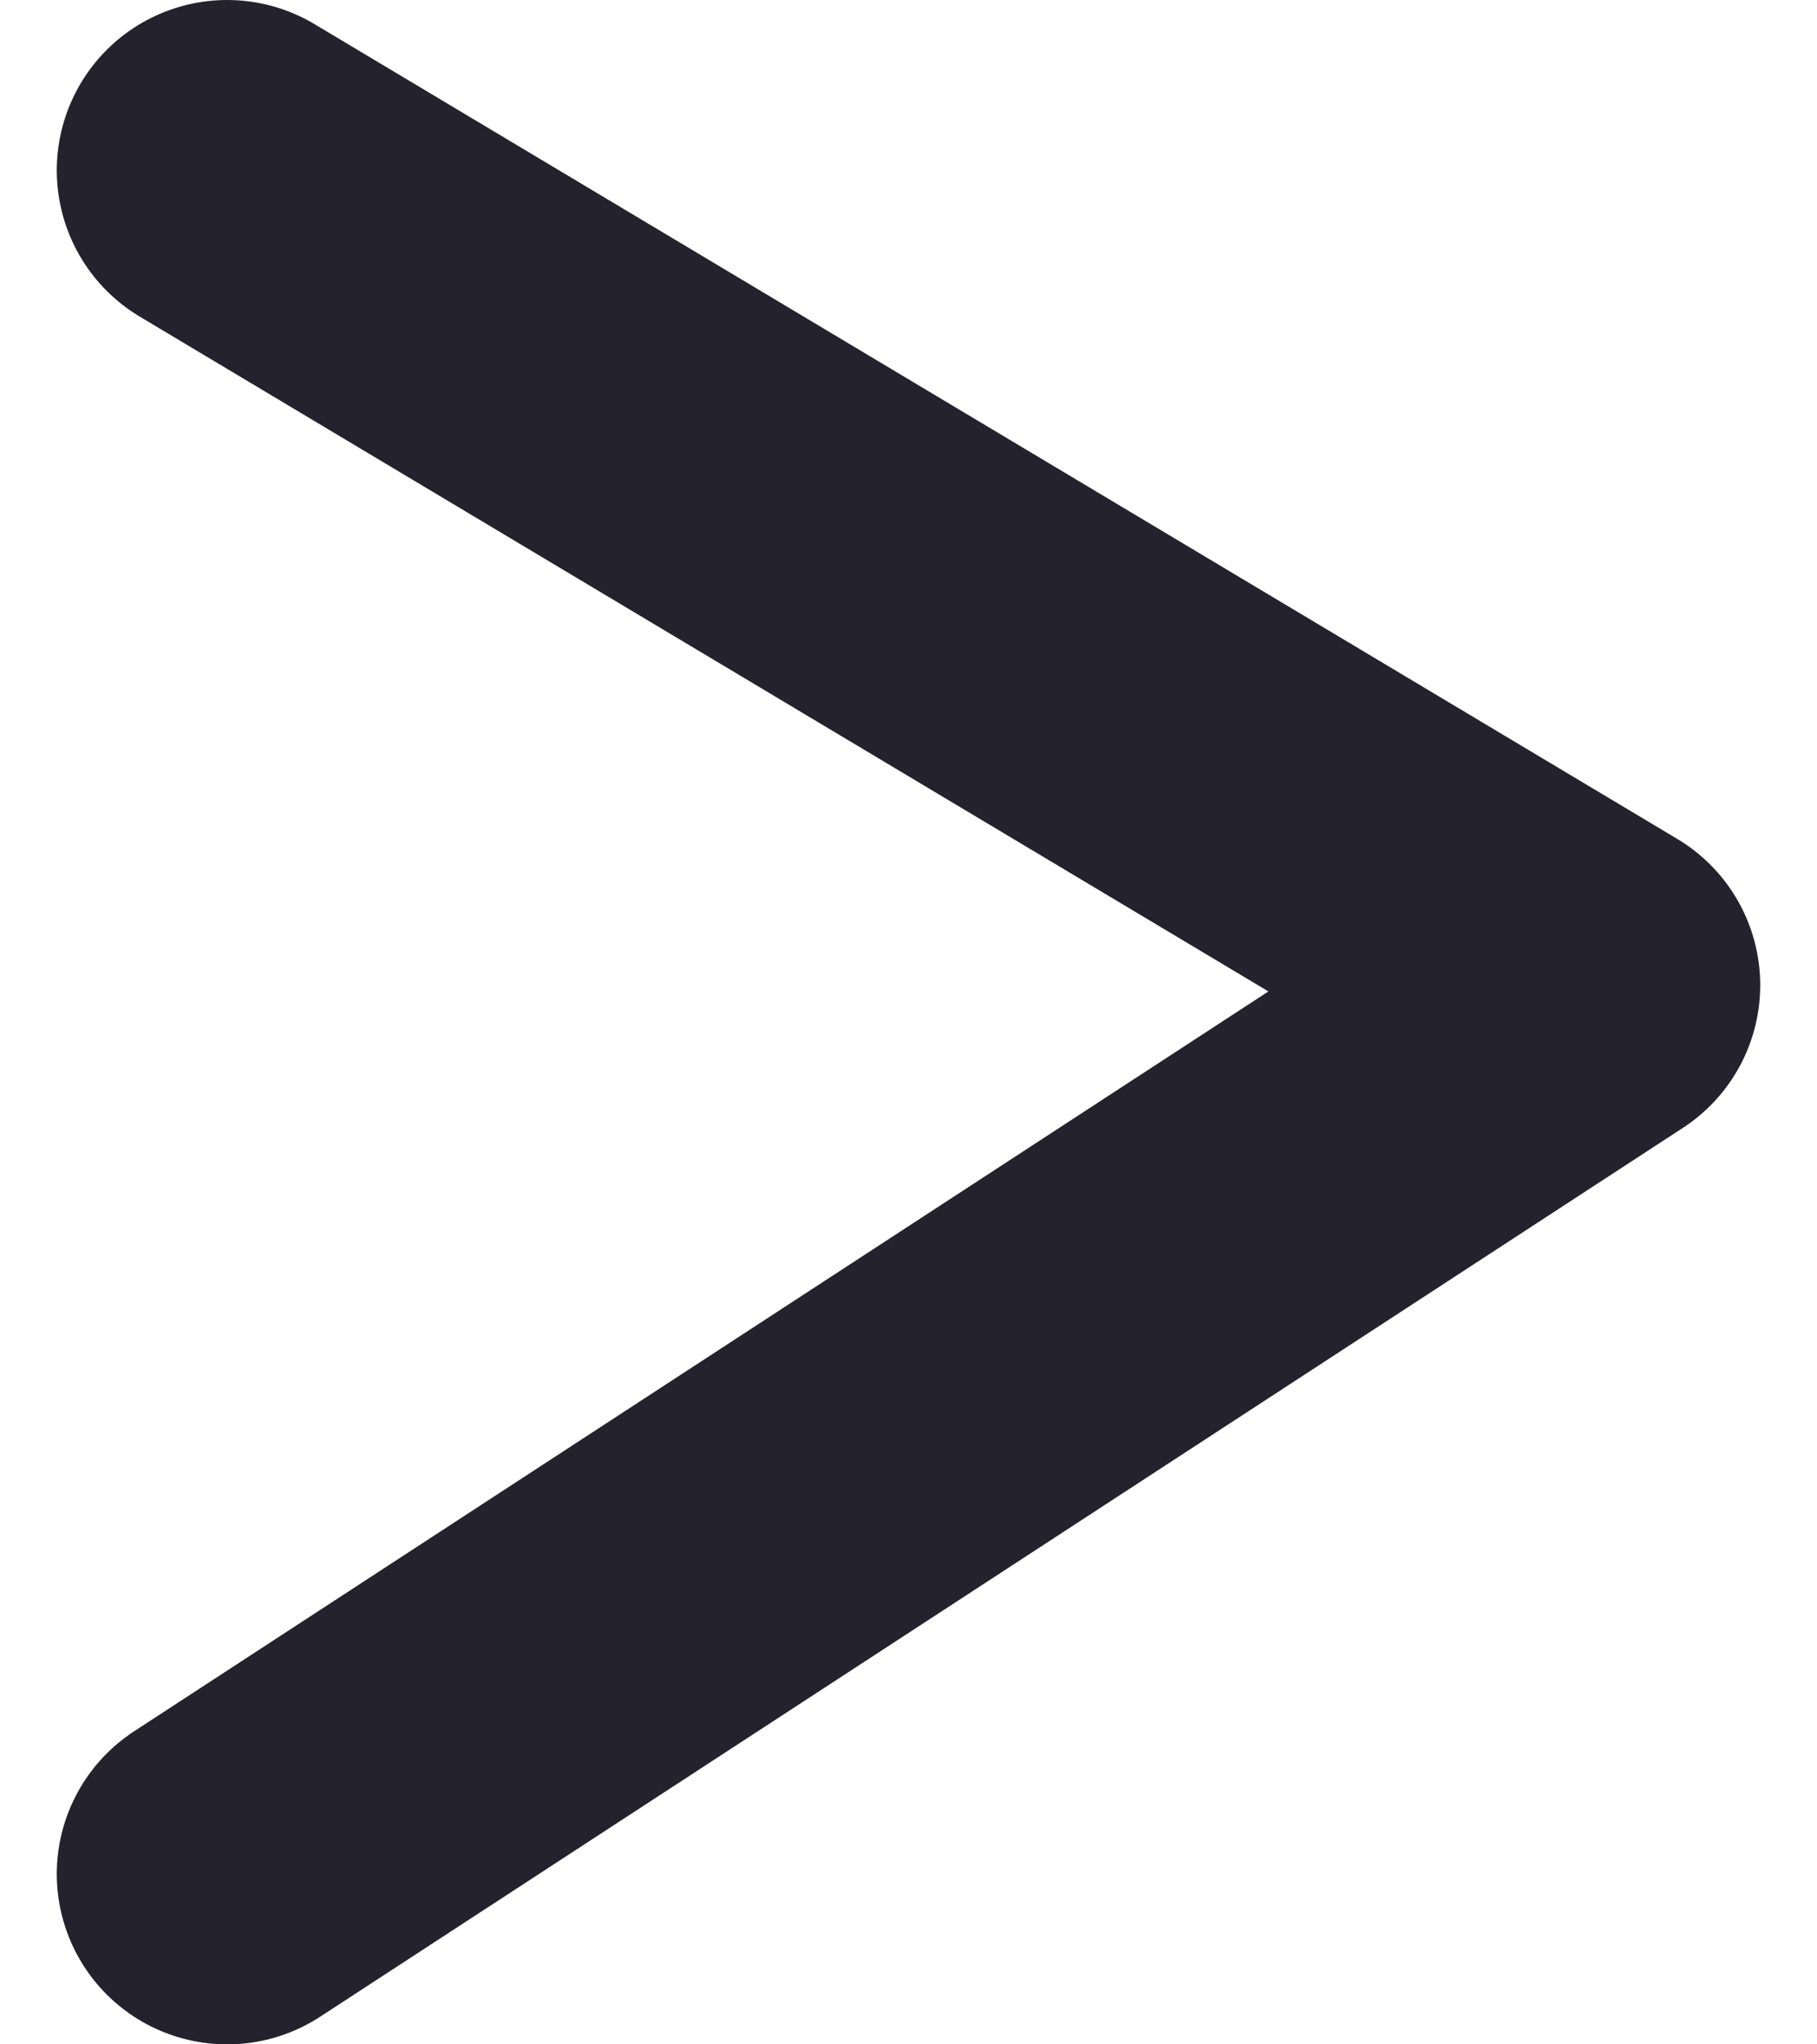 <svg width="16" height="18" viewBox="0 0 16 18" fill="none" xmlns="http://www.w3.org/2000/svg">
<path id="Line 3165" d="M2 16.5L14 8.674L2 1.5" stroke="#24222C" stroke-width="3" stroke-linecap="round" stroke-linejoin="round"/>
</svg>
